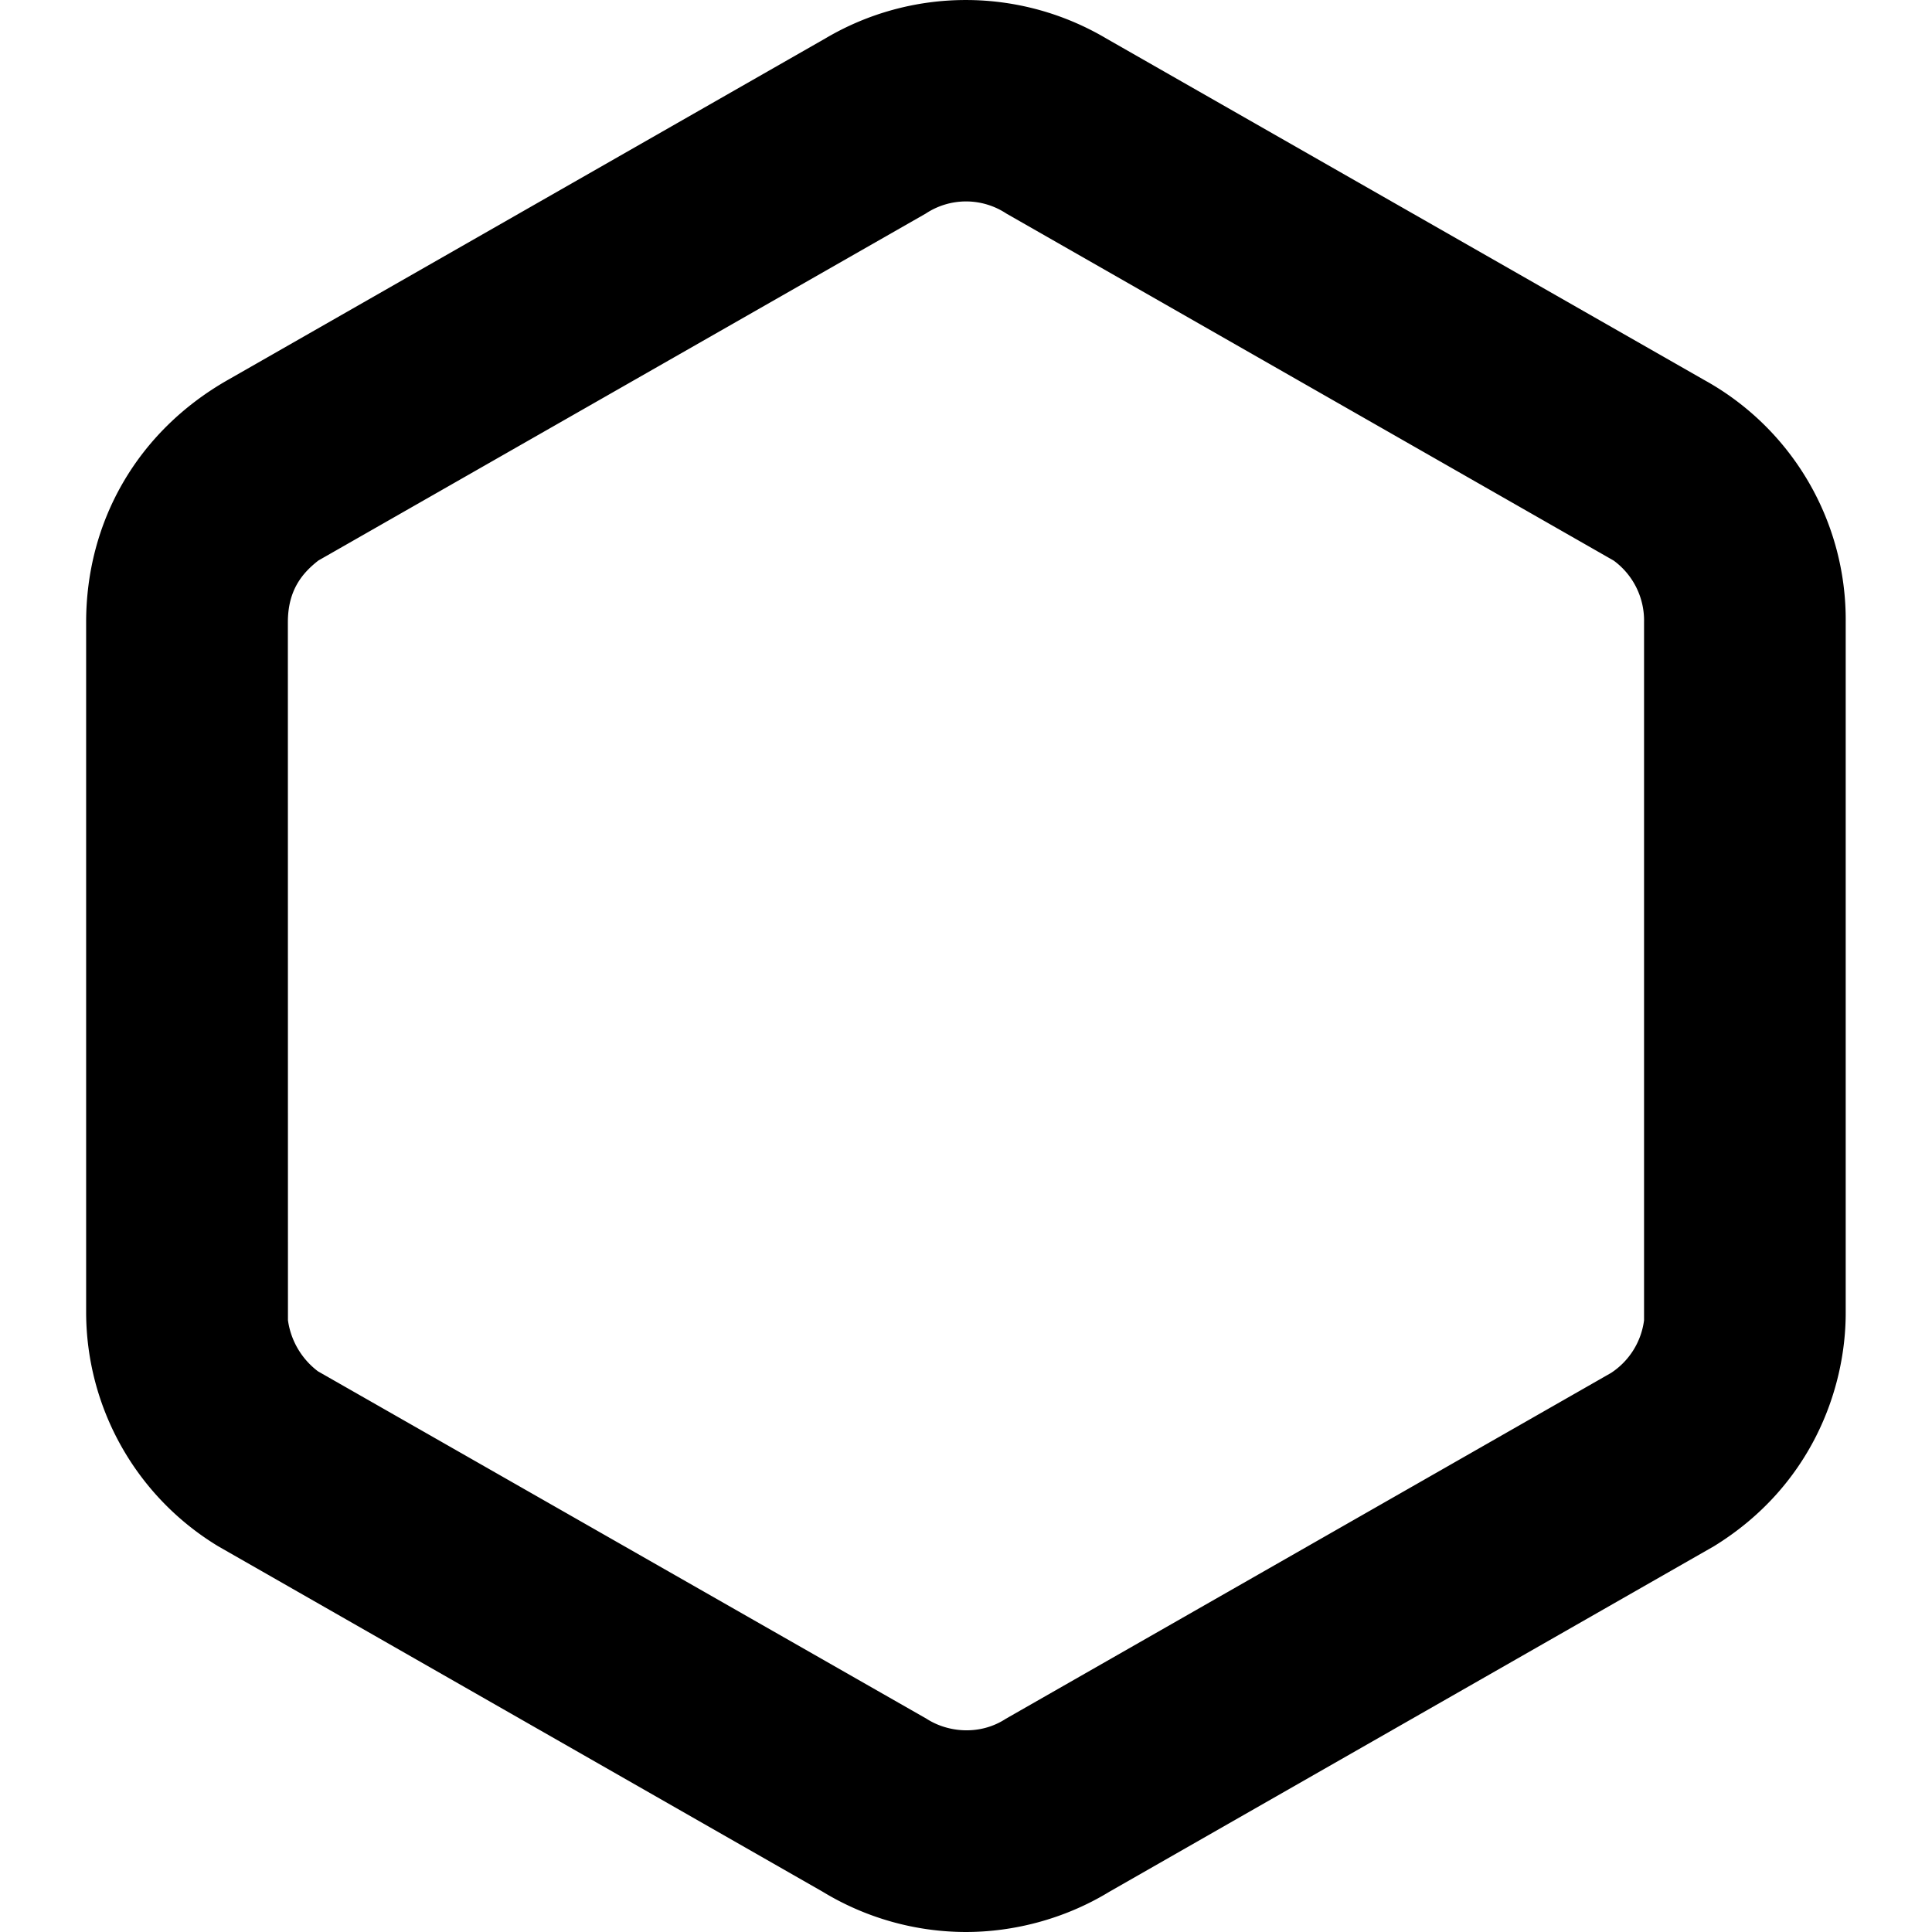 <svg xmlns="http://www.w3.org/2000/svg" viewBox="0 0 24 24"><path d="M12 24a3.433 3.433 0 0 1-1.78-.5l-7.51-4.292A3.402 3.402 0 0 1 1.07 16.3V7.73c0-1.253.636-2.37 1.76-3.01L10.25.479a3.427 3.427 0 0 1 3.496.001l7.42 4.238a3.401 3.401 0 0 1 1.762 3.01v8.582c0 .967-.443 2.164-1.637 2.898l-7.51 4.292c-.564.344-1.199.5-1.782.5zm-.5-21.347-7.545 4.31c-.2.156-.379.368-.379.767l.001 8.67a.96.96 0 0 0 .373.635l7.56 4.316c.266.172.664.21.985 0l7.518-4.296a.923.923 0 0 0 .41-.654V7.73a.923.923 0 0 0-.377-.766L12.5 2.652a.907.907 0 0 0-1 .001z"/></svg>